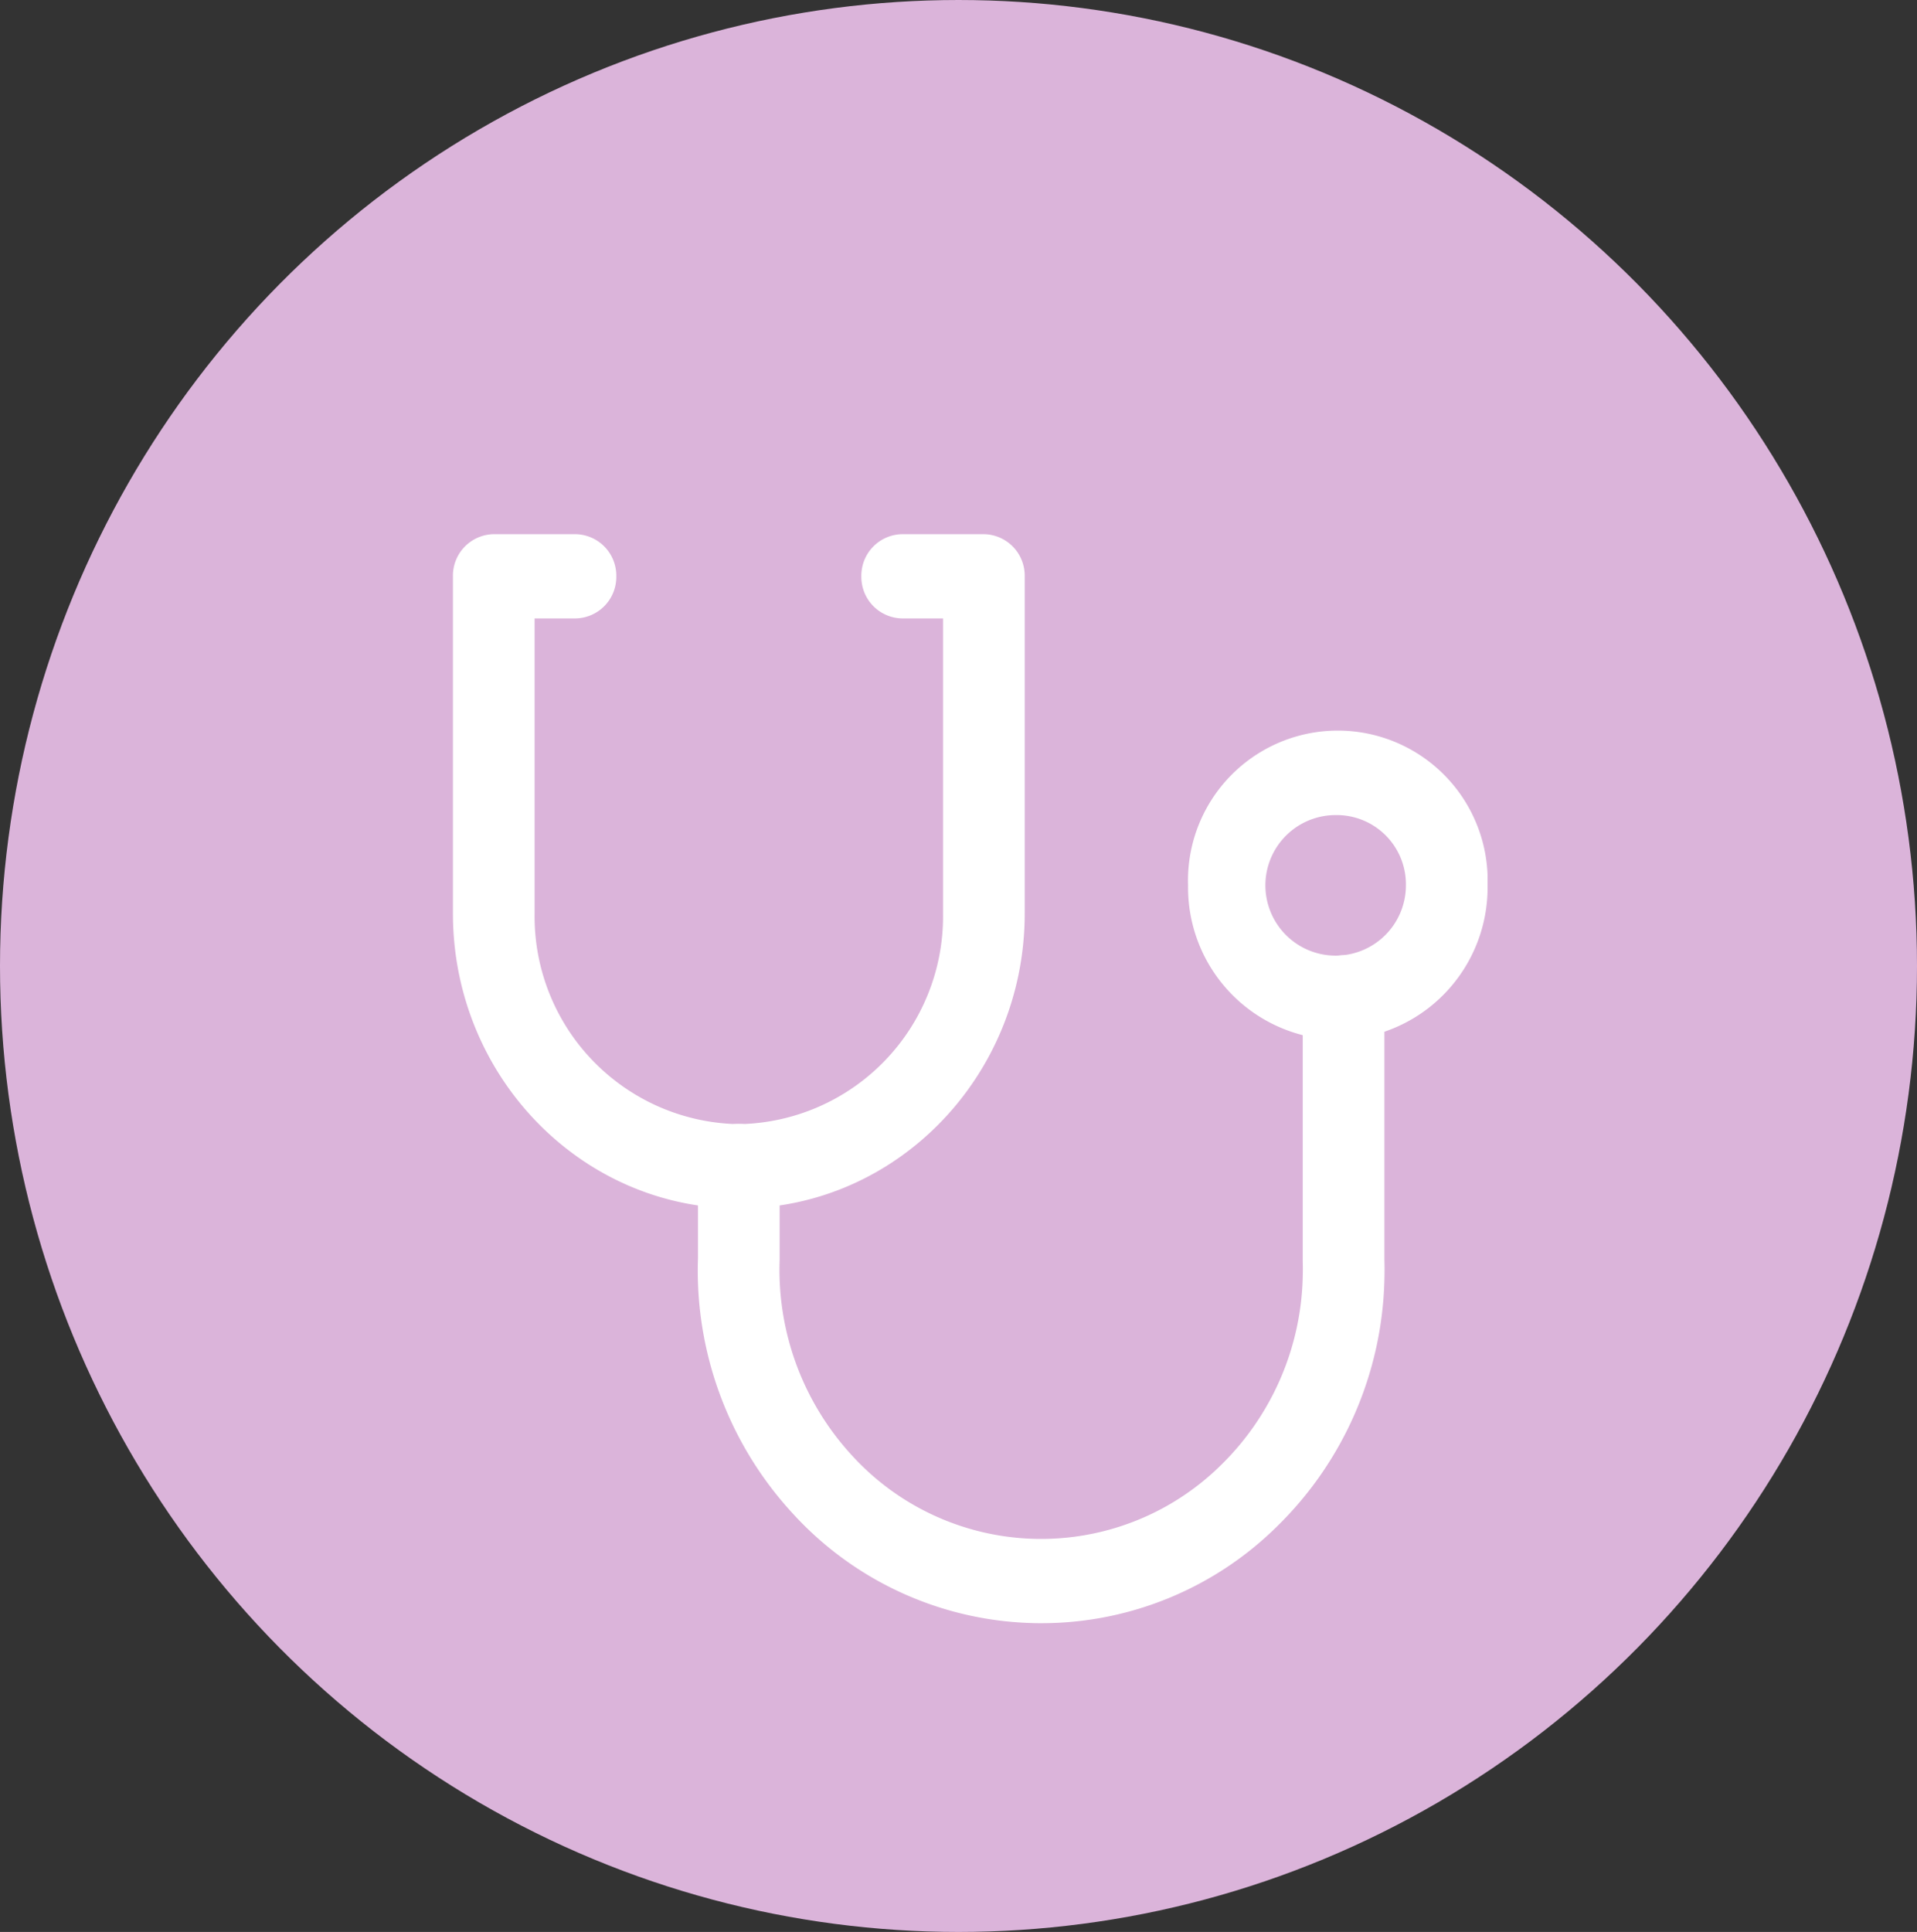 <svg xmlns="http://www.w3.org/2000/svg" xmlns:xlink="http://www.w3.org/1999/xlink" width="132" height="133" viewBox="0 0 132 133">
  <rect x="0" y="0" width="132" height="133" fill="#333333" stroke="none"/>
  <defs>
    <clipPath id="clip-path">
      <rect id="長方形_189" data-name="長方形 189" width="71.243" height="74.971" fill="#fff"/>
    </clipPath>
  </defs>
  <g id="グループ_337" data-name="グループ 337" transform="translate(-573 -1630)">
    <ellipse id="楕円形_14" data-name="楕円形 14" cx="66" cy="66.5" rx="66" ry="66.5" transform="translate(573 1630)" fill="#dbb4da"/>
    <g id="グループ_148" data-name="グループ 148" transform="translate(604.188 1666.773)">
      <g id="グループ_140" data-name="グループ 140" clip-path="url(#clip-path)">
        <path id="パス_21154" data-name="パス 21154" d="M19.686,46.418C8.83,46.418,0,37.309,0,26.11V2.9A2.856,2.856,0,0,1,2.812,0H8.437a2.856,2.856,0,0,1,2.812,2.9A2.856,2.856,0,0,1,8.437,5.8H5.624V26.11A14.3,14.3,0,0,0,19.686,40.616,14.3,14.3,0,0,0,33.747,26.11V5.8H30.935a2.856,2.856,0,0,1-2.812-2.9A2.856,2.856,0,0,1,30.935,0h5.624a2.856,2.856,0,0,1,2.812,2.9V26.11c0,11.2-8.83,20.308-19.686,20.308" transform="translate(0 0.001)" fill="#fff"/>
        <path id="パス_21155" data-name="パス 21155" d="M32.656,60.96c-.244,0-.486,0-.729-.012a23.17,23.17,0,0,1-16.5-7.655A24.662,24.662,0,0,1,9.005,35.842V29.506a2.814,2.814,0,1,1,5.624,0v6.423a18.856,18.856,0,0,0,4.891,13.386,17.631,17.631,0,0,0,25.468.789A18.729,18.729,0,0,0,50.647,37.13c.011-.373.011-.743,0-1.112l0-18.117a2.814,2.814,0,1,1,5.624,0V35.929c.013.4.013.89,0,1.377a24.566,24.566,0,0,1-7.422,17.02A23.084,23.084,0,0,1,32.656,60.96" transform="translate(7.868 14.012)" fill="#fff"/>
        <path id="パス_21156" data-name="パス 21156" d="M37.312,28.275A10.491,10.491,0,0,1,27,17.638a10.317,10.317,0,1,1,20.623,0A10.491,10.491,0,0,1,37.312,28.275m0-15.473A4.838,4.838,0,1,0,42,17.638,4.768,4.768,0,0,0,37.312,12.8" transform="translate(23.62 6.539)" fill="#fff"/>
      </g>
    </g>
  </g>
</svg>
